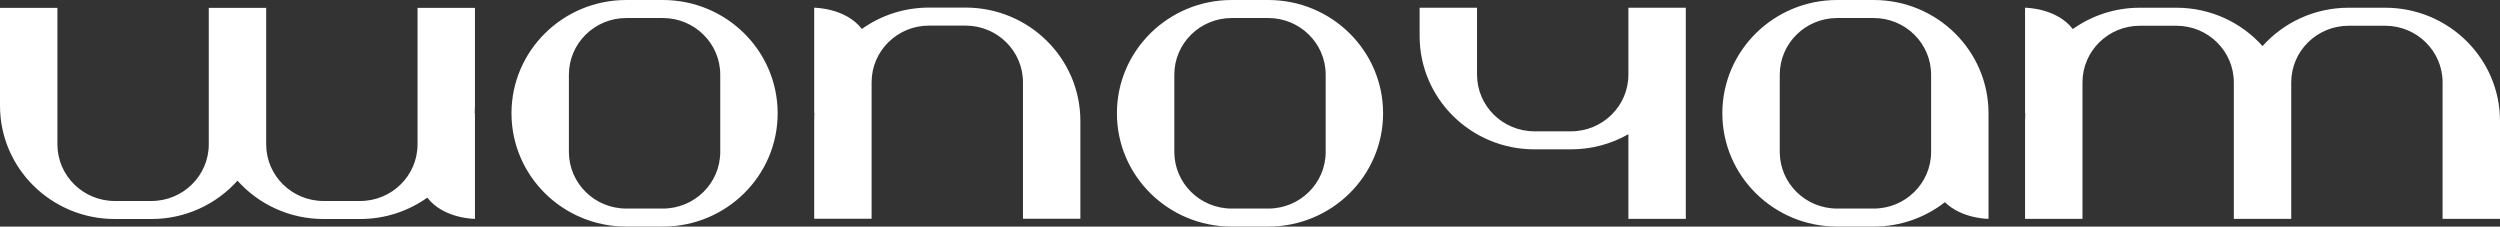 <?xml version="1.0" encoding="UTF-8"?> <svg xmlns="http://www.w3.org/2000/svg" width="1335" height="121" viewBox="0 0 1335 121" fill="none"><rect x="0" y="0" width="1335" height="121" fill="#333333" stroke="none"/><path fill-rule="evenodd" clip-rule="evenodd" d="M334.447 0C300.583 0 273.132 27.086 273.132 60.5C273.132 93.914 300.583 121 334.447 121H353.956C387.82 121 415.271 93.914 415.271 60.5C415.271 27.086 387.82 0 353.956 0H334.447ZM384.614 39.875C384.614 23.168 370.885 9.625 353.956 9.625H334.447C317.518 9.625 303.789 23.168 303.789 39.875V81.125C303.789 97.832 317.518 111.375 334.447 111.375H353.956C370.885 111.375 384.614 97.832 384.614 81.125V39.875ZM30.658 4.203H30.385H0V56.453C0 89.867 27.451 116.953 61.315 116.953H80.825C99.136 116.953 115.576 109.031 126.811 96.47C138.046 109.031 154.486 116.953 172.797 116.953H192.307C205.698 116.953 218.087 112.72 228.168 105.534C236.916 116.875 253.622 116.875 253.622 116.875V88.688V60.5L253.486 60.503C253.573 59.165 253.622 57.815 253.622 56.453V4.203H223.237H222.965V77.078C222.965 93.785 209.236 107.328 192.307 107.328H172.797C155.868 107.328 142.14 93.785 142.14 77.078V4.203H141.868H111.754H111.482V77.078C111.482 93.785 97.754 107.328 80.825 107.328H61.315C44.386 107.328 30.658 93.785 30.658 77.078V4.203ZM546.535 116.797L546.263 116.795V43.922C546.263 27.215 532.535 13.672 515.605 13.672H496.096C479.167 13.672 465.438 27.215 465.438 43.922V116.795L465.166 116.797H434.781V64.547C434.781 63.768 434.797 62.992 434.824 62.221C434.846 61.644 434.879 61.069 434.917 60.497L434.781 60.5V32.312V4.125C434.781 4.125 451.487 4.125 460.234 15.466C470.316 8.28 482.705 4.047 496.096 4.047H515.605C549.469 4.047 576.921 31.134 576.921 64.582V116.797H546.535ZM657.745 0C623.881 0 596.43 27.086 596.43 60.5C596.43 93.914 623.881 121 657.745 121H677.255C711.119 121 738.57 93.914 738.57 60.5C738.57 27.086 711.119 0 677.255 0H657.745ZM707.912 39.875C707.912 23.168 694.184 9.625 677.255 9.625H657.745C640.816 9.625 627.088 23.168 627.088 39.875V81.125C627.088 97.832 640.816 111.375 657.745 111.375H677.255C694.184 111.375 707.912 97.832 707.912 81.125V39.875ZM758.079 4.125H788.737V39.875C788.737 56.582 802.465 70.125 819.395 70.125H838.904C855.833 70.125 869.562 56.582 869.562 39.875V4.125H898.287H900.219V19.25V116.875H869.562V71.656C860.542 76.804 850.074 79.75 838.904 79.75H819.395C785.531 79.75 758.079 52.664 758.079 19.25V4.125ZM981.044 0C947.18 0 919.729 27.086 919.729 60.5C919.729 93.914 947.18 121 981.044 121H1000.55C1014.91 121 1028.12 116.128 1038.58 107.967C1047.64 116.875 1061.87 116.875 1061.87 116.875V88.688V60.5C1061.87 27.086 1034.42 0 1000.55 0H981.044ZM1031.21 39.875C1031.21 23.168 1017.48 9.625 1000.55 9.625H981.044C964.115 9.625 950.386 23.168 950.386 39.875V81.125C950.386 97.832 964.115 111.375 981.044 111.375H1000.55C1017.48 111.375 1031.21 97.832 1031.21 81.125V39.875ZM1106.88 15.517C1098.14 4.125 1081.38 4.125 1081.38 4.125V32.312V60.5C1081.38 60.5 1081.42 60.497 1081.51 60.497C1081.42 61.862 1081.38 63.239 1081.38 64.625V116.875H1111.76H1112.04V44C1112.04 27.293 1125.76 13.75 1142.69 13.75H1162.2C1179.13 13.75 1192.86 27.293 1192.86 44V116.875H1193.13H1223.25H1223.52V44C1223.52 27.293 1237.25 13.75 1254.18 13.75H1273.68C1290.61 13.75 1304.34 27.293 1304.34 44V116.875H1304.61H1335V64.625C1335 31.211 1307.55 4.125 1273.68 4.125H1254.18C1235.86 4.125 1219.42 12.047 1208.19 24.608C1196.95 12.047 1180.51 4.125 1162.2 4.125H1142.69C1129.32 4.125 1116.95 8.349 1106.88 15.517Z" fill="white"></path></svg> 